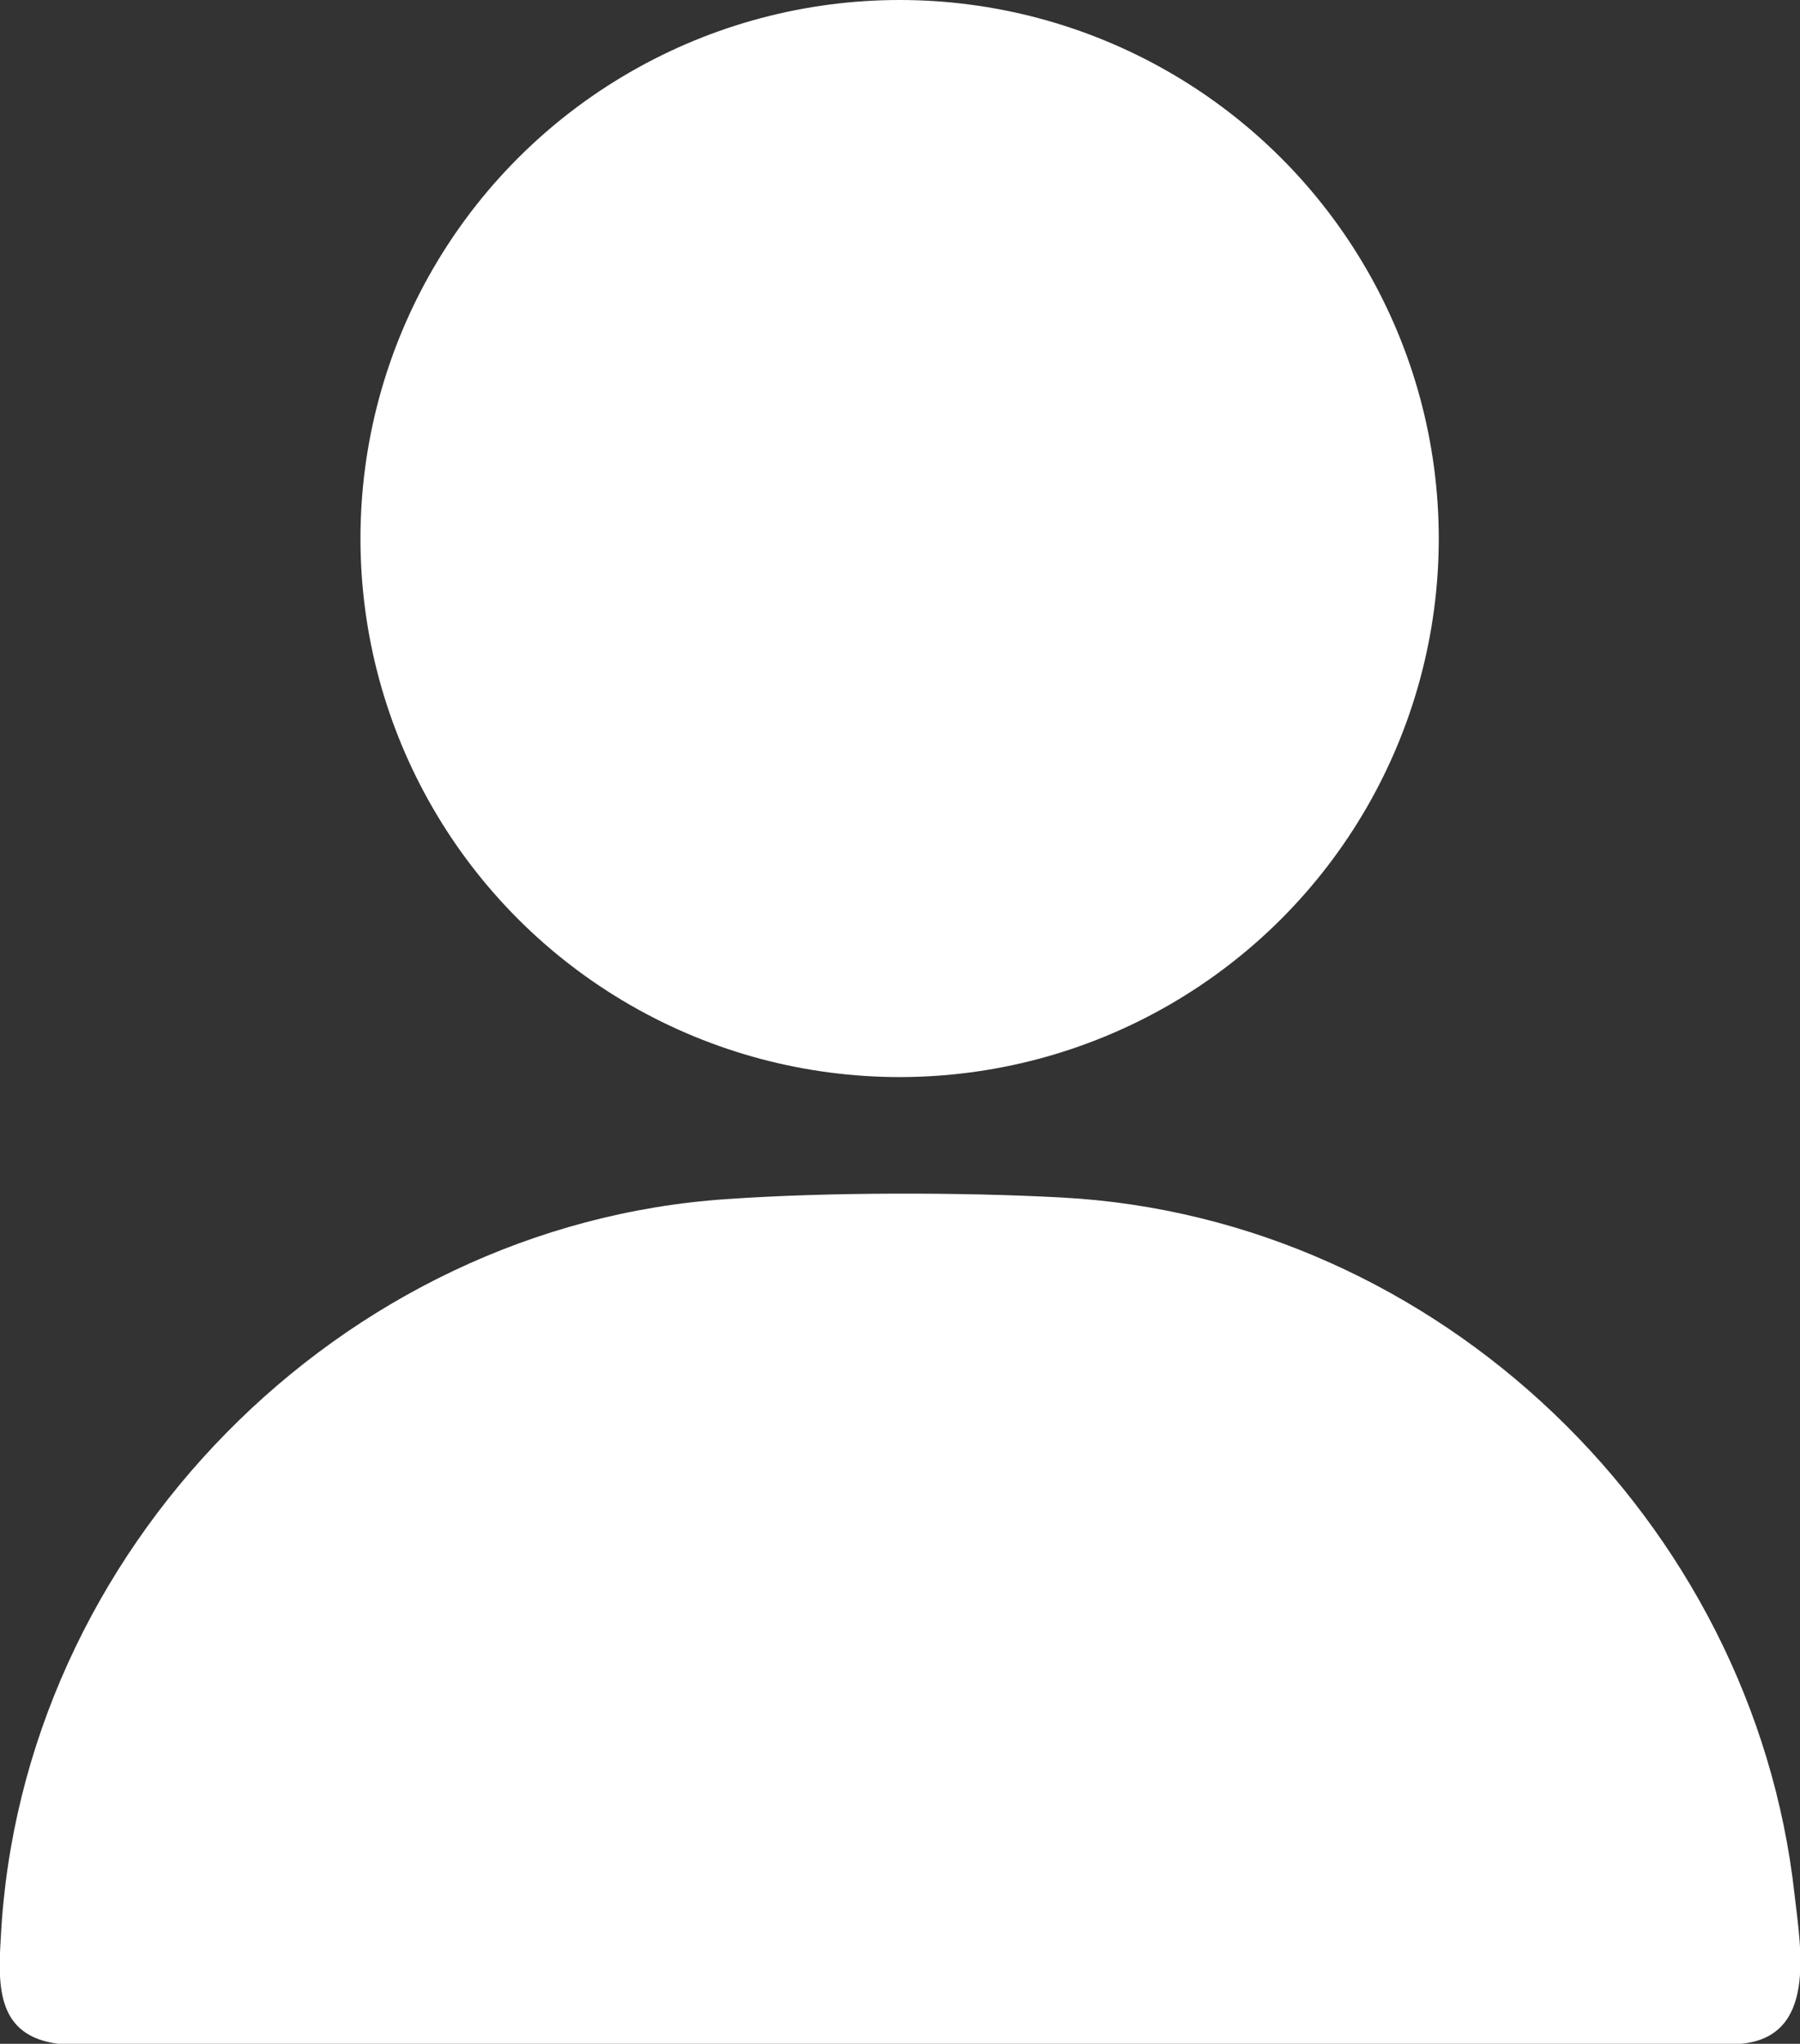 <?xml version="1.0" encoding="UTF-8"?>
<svg id="Layer_2" data-name="Layer 2" xmlns="http://www.w3.org/2000/svg" viewBox="0 0 23.17 26.3">
  <rect x="0" y="0" width="23.17" height="26.3" fill="#333333" stroke="none"/>
  <defs>
    <style>
      .cls-1 {
        fill: #fff;
      }
    </style>
  </defs>
  <g id="Layer_1-2" data-name="Layer 1">
    <g>
      <path class="cls-1" d="M9.36,15.43c1.28-.09,3.02-.09,4.31-.02,4.85.26,8.9,4.17,9.43,8.97.08.7.29,1.83-.69,1.92H.75c-.78-.1-.78-.72-.74-1.36.25-4.98,4.37-9.18,9.35-9.51Z"/>
      <ellipse class="cls-1" cx="11.58" cy="6.93" rx="6.94" ry="6.93"/>
    </g>
  </g>
</svg>